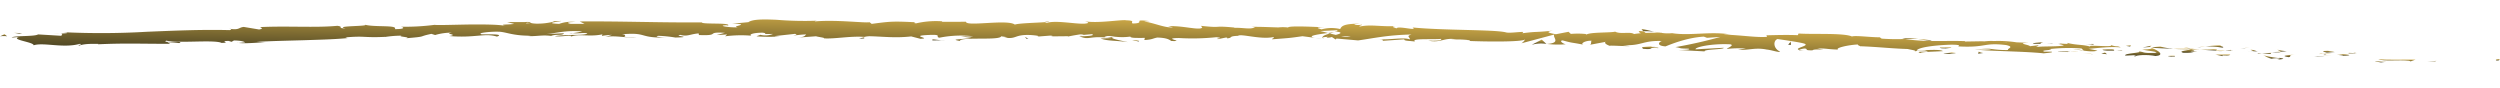 <svg xmlns="http://www.w3.org/2000/svg" xmlns:xlink="http://www.w3.org/1999/xlink" width="887.467" height="31.35" viewBox="0 0 887.467 31.35">
  <defs>
    <linearGradient id="linear-gradient" x1="0.5" x2="0.5" y2="1" gradientUnits="objectBoundingBox">
      <stop offset="0" stop-color="#cca846"/>
      <stop offset="1" stop-color="#4a4324"/>
    </linearGradient>
    <clipPath id="clip-path">
      <rect id="Rectangle_25" data-name="Rectangle 25" width="887.325" height="15.866" fill="url(#linear-gradient)"/>
    </clipPath>
  </defs>
  <g id="Group_730" data-name="Group 730" transform="translate(0.277) rotate(1)">
    <g id="Group_45" data-name="Group 45" transform="translate(0 0)" clip-path="url(#clip-path)">
      <path id="Path_29138" data-name="Path 29138" d="M618.458,9.764c1.3.071.9-.436,1.1-.521-2.2.064-1.065.651-1.1.521" transform="translate(267.764 -3.752)" fill="url(#linear-gradient)"/>
      <path id="Path_29139" data-name="Path 29139" d="M604.059,11.128l.407-.195-3.246.431Z" transform="translate(260.411 -4.438)" fill="url(#linear-gradient)"/>
      <path id="Path_29140" data-name="Path 29140" d="M589.1,10.5c1.809.887,7.339.016,10.9.393l.571.2,1.706-.648c-4.389.017-10.128.351-13.18.05" transform="translate(255.161 -4.243)" fill="url(#linear-gradient)"/>
      <path id="Path_29141" data-name="Path 29141" d="M581.836,7.073c.626.343-2.365.235,2.5.156-.239-.041-.307-.064-.446-.093-.436,0-1.036-.017-2.055-.062" transform="translate(251.866 -2.871)" fill="url(#linear-gradient)"/>
      <path id="Path_29142" data-name="Path 29142" d="M583.265,7.088c2.131.021-1.36-.306,0,0" transform="translate(252.493 -2.824)" fill="url(#linear-gradient)"/>
      <path id="Path_29143" data-name="Path 29143" d="M576.689,6.713l2.84-.239c-.563-.206-3.054-.3-2.111-.422-2.9.105-2.326.31-.728.662" transform="translate(249.213 -2.456)" fill="url(#linear-gradient)"/>
      <path id="Path_29144" data-name="Path 29144" d="M574.384,8.007l1.468-.1a2.507,2.507,0,0,0-1.468.1" transform="translate(248.787 -3.184)" fill="url(#linear-gradient)"/>
      <path id="Path_29145" data-name="Path 29145" d="M578.522,7.615l-3.113.2c.39.144.4.42,1.426-.068-.281.246.355.017,1.687-.135" transform="translate(249.231 -3.091)" fill="url(#linear-gradient)"/>
      <path id="Path_29146" data-name="Path 29146" d="M578.788,7.889c1.552.215,3.57.371.721.609,5.378-.008,4.659-.621-.721-.609" transform="translate(250.695 -3.202)" fill="url(#linear-gradient)"/>
      <path id="Path_29147" data-name="Path 29147" d="M588.308,11.913l2.072.292,1.853-.246c-.926.122-4.024-.314-3.926-.046" transform="translate(254.817 -4.8)" fill="url(#linear-gradient)"/>
      <path id="Path_29148" data-name="Path 29148" d="M564.14,5.854c-.195.177.889.5,1.072.734l2.1-.167c-1.051-.144-3.057-.3-3.167-.567" transform="translate(244.34 -2.376)" fill="url(#linear-gradient)"/>
      <path id="Path_29149" data-name="Path 29149" d="M565.827,7.089l-3.134.249c2.765.091,3.286-.047,3.134-.249" transform="translate(243.723 -2.878)" fill="url(#linear-gradient)"/>
      <path id="Path_29150" data-name="Path 29150" d="M574.256,9.309l5.167-.551-6.149.54Z" transform="translate(248.306 -3.555)" fill="url(#linear-gradient)"/>
      <path id="Path_29151" data-name="Path 29151" d="M556.295,5.166l1.8-.383-3.2.57Z" transform="translate(240.347 -1.942)" fill="url(#linear-gradient)"/>
      <path id="Path_29152" data-name="Path 29152" d="M552.2,4.743c1.339-.32-1.718-.62-.319-.806a41.976,41.976,0,0,0-5.666.517,28.736,28.736,0,0,1,5.985.289" transform="translate(236.584 -1.598)" fill="url(#linear-gradient)"/>
      <path id="Path_29153" data-name="Path 29153" d="M544.26,5.142c.88-.066,1.8-.2,2.8-.335a23.355,23.355,0,0,0-2.8.335" transform="translate(235.739 -1.951)" fill="url(#linear-gradient)"/>
      <path id="Path_29154" data-name="Path 29154" d="M559.736,6.8a5.324,5.324,0,0,0-2.382-.562l1.162.531,1.22.031" transform="translate(241.411 -2.533)" fill="url(#linear-gradient)"/>
      <path id="Path_29155" data-name="Path 29155" d="M559,7.095l-.042-.017L556.329,7l2.671.1" transform="translate(240.967 -2.841)" fill="url(#linear-gradient)"/>
      <path id="Path_29156" data-name="Path 29156" d="M559.323,7.193l-.307-.008a.3.3,0,0,0,.307.008" transform="translate(242.13 -2.917)" fill="url(#linear-gradient)"/>
      <path id="Path_29157" data-name="Path 29157" d="M569.4,8.647c-1.853.248-5.684.478-2.061.982,1.346-.321-.728-.609,2.061-.982" transform="translate(245.086 -3.51)" fill="url(#linear-gradient)"/>
      <path id="Path_29158" data-name="Path 29158" d="M560.236,8.121l3.279.179c-.05-.134-.622-.342.3-.465Z" transform="translate(242.659 -3.181)" fill="url(#linear-gradient)"/>
      <path id="Path_29159" data-name="Path 29159" d="M559.1,8.4l1.629-.13L559.513,8.2Z" transform="translate(242.167 -3.33)" fill="url(#linear-gradient)"/>
      <path id="Path_29160" data-name="Path 29160" d="M549.6,6.355a37.152,37.152,0,0,1-4.766.182c1.872.137,3.814.228,5.663.263.279-.154,1.123-.424-.9-.446" transform="translate(235.988 -2.58)" fill="url(#linear-gradient)"/>
      <path id="Path_29161" data-name="Path 29161" d="M553.129,6.822l-.32.023c.191.047.344.064.32-.023" transform="translate(239.442 -2.769)" fill="url(#linear-gradient)"/>
      <path id="Path_29162" data-name="Path 29162" d="M532.76,6.13l.268.1a.731.731,0,0,1,.074-.086Z" transform="translate(230.758 -2.488)" fill="url(#linear-gradient)"/>
      <path id="Path_29163" data-name="Path 29163" d="M549.115,7.19a10.82,10.82,0,0,0,3.088-.123c-1.065.03-2.19.042-3.393.023-.127.07-.153.117.305.1" transform="translate(237.675 -2.869)" fill="url(#linear-gradient)"/>
      <path id="Path_29164" data-name="Path 29164" d="M540.874,5.594c.727.119,1.554.223,2.422.324a8.034,8.034,0,0,0-2.422-.324" transform="translate(234.272 -2.257)" fill="url(#linear-gradient)"/>
      <path id="Path_29165" data-name="Path 29165" d="M552.528,6.549c.072-.007.136-.015.215-.018-.453-.118-.4-.064-.215.018" transform="translate(239.261 -2.623)" fill="url(#linear-gradient)"/>
      <path id="Path_29166" data-name="Path 29166" d="M553.064,6.608c-.736.059-1.323.173-1.91.273.866-.023,1.671-.062,2.372-.123a2.807,2.807,0,0,1-.462-.15" transform="translate(238.725 -2.682)" fill="url(#linear-gradient)"/>
      <path id="Path_29167" data-name="Path 29167" d="M529.947,9.36c.3-.466,4.066-.835,7.224-.274,3.2-.3,1.3-1.879-1.375-2.793-.119.2-.139.393-3.422.614,1.112.277,7.156.727,4.367,1.1-4.335.166-3.514-.228-5.583-.514,1.72.617-5.572.756-4.722,1.634l3.809-.237c.057.135-1.334.325-.3.466" transform="translate(227.989 -2.555)" fill="url(#linear-gradient)"/>
      <path id="Path_29168" data-name="Path 29168" d="M539.12,6.043l1.346-.034a32.257,32.257,0,0,1-4.565-.719c-2.253.19-2.733.356-2.9.51l6.588.181Z" transform="translate(230.861 -2.147)" fill="url(#linear-gradient)"/>
      <path id="Path_29169" data-name="Path 29169" d="M544.223,6.468c-1.1.49-4.34.653-2.431,1.24,3.932.036,2.8-.375,5.171-.552-6.353,0,1.852-.249-2.7-.629,1.255-.062,2.379-.067,3.438-.068-1.133-.084-2.227-.182-3.253-.3l.142.035h.03l-.007.008c.267.07.352.11.049.067a1.213,1.213,0,0,1-.133.008.809.809,0,0,1-.308.187c-1.825-.141-.274-.138.308-.187.023-.025.076-.048.084-.075l-.023-.007-6.383.166c1.337.1,3.023.108,6.014.105" transform="translate(233.118 -2.501)" fill="url(#linear-gradient)"/>
      <path id="Path_29170" data-name="Path 29170" d="M564.6,11.956c-.192-.049-.179-.086-.189-.123-.418.055-.579.094.189.123" transform="translate(244.316 -4.803)" fill="url(#linear-gradient)"/>
      <path id="Path_29171" data-name="Path 29171" d="M563.55,10.547a7.735,7.735,0,0,1,2.372-.178c1.284.179-.034.245.016.415.919-.118,3.206-.305.4-.609l-.457.061c-2.535-.225-5.747-.927-5.293-.989a9.006,9.006,0,0,0,2.964,1.3" transform="translate(242.792 -3.754)" fill="url(#linear-gradient)"/>
      <path id="Path_29172" data-name="Path 29172" d="M553.994,9.269l-5.316.148,2.645.5-.108-.269c2.995.163,2.382-.178,2.779-.375" transform="translate(237.653 -3.763)" fill="url(#linear-gradient)"/>
      <path id="Path_29173" data-name="Path 29173" d="M533.075,5.323l.758-.528L530.7,5.5Z" transform="translate(229.865 -1.946)" fill="url(#linear-gradient)"/>
      <path id="Path_29174" data-name="Path 29174" d="M528.02,5.271l.3-.466-1.845.252Z" transform="translate(228.037 -1.951)" fill="url(#linear-gradient)"/>
      <path id="Path_29175" data-name="Path 29175" d="M257.2,11.074l-1.545.148c.732-.048,1.2-.1,1.545-.148" transform="translate(110.734 -4.495)" fill="url(#linear-gradient)"/>
      <path id="Path_29176" data-name="Path 29176" d="M264.653,10.791l.265-.234c-.514.132-.724.229-.265.234" transform="translate(114.521 -4.285)" fill="url(#linear-gradient)"/>
      <path id="Path_29177" data-name="Path 29177" d="M411.03,1.154C408.787.7,406.29-.009,406.536.523l.669.521a22.578,22.578,0,0,1,3.825.11" transform="translate(176.079 -0.135)" fill="url(#linear-gradient)"/>
      <path id="Path_29178" data-name="Path 29178" d="M328.853,5.648l.662.157,1.532-.492-2.194.334" transform="translate(142.438 -2.157)" fill="url(#linear-gradient)"/>
      <path id="Path_29179" data-name="Path 29179" d="M328.633,9.237,325.651,8.9c.671.117,1.63.229,2.982.335" transform="translate(141.051 -3.614)" fill="url(#linear-gradient)"/>
      <path id="Path_29180" data-name="Path 29180" d="M214.493,13.213l-1.763.552c2.829-.046,1.561-.292,1.763-.552" transform="translate(92.141 -5.364)" fill="url(#linear-gradient)"/>
      <path id="Path_29181" data-name="Path 29181" d="M479.865,3.7c-1.938-.231-3.485-.339-4.851-.385,2.33.331,4.192.8,4.851.385" transform="translate(205.746 -1.346)" fill="url(#linear-gradient)"/>
      <path id="Path_29182" data-name="Path 29182" d="M260.038,1.8c-.949.1-1.35.211-1.317.326.977-.1,1.526-.2,1.317-.326" transform="translate(112.061 -0.73)" fill="url(#linear-gradient)"/>
      <path id="Path_29183" data-name="Path 29183" d="M471.074,3.05c.34.057.677.088,1.023.137,1.436-.064,2.88-.112,4.623-.052a18.456,18.456,0,0,0-5.647-.084" transform="translate(204.04 -1.164)" fill="url(#linear-gradient)"/>
      <path id="Path_29184" data-name="Path 29184" d="M59.245,23.157c-.166-.016-.363-.018-.516-.039-.032.071.192.065.516.039" transform="translate(25.436 -9.384)" fill="url(#linear-gradient)"/>
      <path id="Path_29185" data-name="Path 29185" d="M13.063,19.625c.626-.065,1.664-.119,2.64-.178a23.266,23.266,0,0,0-2.64.178" transform="translate(5.658 -7.894)" fill="url(#linear-gradient)"/>
      <path id="Path_29186" data-name="Path 29186" d="M508.267,4.375c1.462-.008.236-.053,0,0" transform="translate(220.149 -1.766)" fill="url(#linear-gradient)"/>
      <path id="Path_29187" data-name="Path 29187" d="M513.258,8.031c-.315.052-.559.122-.608.24a1.183,1.183,0,0,1,.608-.24" transform="translate(222.048 -3.26)" fill="url(#linear-gradient)"/>
      <path id="Path_29188" data-name="Path 29188" d="M460.8,8.221l-.126,0c.426.106.352.086.126,0" transform="translate(199.533 -3.336)" fill="url(#linear-gradient)"/>
      <path id="Path_29189" data-name="Path 29189" d="M510.341,4.724c-.542-.073-1.167-.137-1.85-.186.3.045.86.105,1.85.186" transform="translate(220.246 -1.842)" fill="url(#linear-gradient)"/>
      <path id="Path_29190" data-name="Path 29190" d="M509.592,4.413l1.27.072c.192-.083.036-.14-1.27-.072" transform="translate(220.723 -1.779)" fill="url(#linear-gradient)"/>
      <path id="Path_29191" data-name="Path 29191" d="M506.847,4.379c.834.007,1.611.045,2.356.1-.284-.04-.4-.071-.322-.087l-2.034-.008" transform="translate(219.534 -1.778)" fill="url(#linear-gradient)"/>
      <path id="Path_29192" data-name="Path 29192" d="M142.145,13.787c-.1-.014-.211-.021-.32-.04-1.432.255-.793.2.32.04" transform="translate(61.072 -5.58)" fill="url(#linear-gradient)"/>
      <path id="Path_29193" data-name="Path 29193" d="M383.022,10.152c.069,0,.1-.018.167-.024l-.215-.019Z" transform="translate(165.881 -4.104)" fill="url(#linear-gradient)"/>
      <path id="Path_29194" data-name="Path 29194" d="M379.347,9.488a12.478,12.478,0,0,1,5.2-.4l-1.674-1.495Z" transform="translate(164.309 -3.082)" fill="url(#linear-gradient)"/>
      <path id="Path_29195" data-name="Path 29195" d="M339.8,6.979l3.7.428c-4.381.8-7.6.571-4.115,1.19.414-1.618,14.25-.3,14.665-1.915L356.488,7c-.694-.009-.8.087-1.486.077,4.749.728,3.432-1.2,9.513-1.026,2.12.1,3.607.324,2.176.529l4.691-.443c1.371.018,1.05.3-.315.284l7.179-.2-.052.048c1.013-.263,3.321-.676,4.45-.853,1.834.214-.91.18-.434.377l3.964-.428c1.638.406-1.645.838-4.4.806,3.779,1.577,3.285-.447,11.34.465l-3.749.22c2.455.905,5.373.562,9.636,1.116-1.015-.294-8.549-1.4-4.245-1.823a20.784,20.784,0,0,0,5.148-.166c.039.574,2.309.424,5.155.38l-.173.761c3.071-.232,2.818-.618,4.619-.968,3.432.061,4.158.648,4.976,1.14,5.493.1-3.814-.929,2.683-1.1A81.888,81.888,0,0,0,430.4,5.671c3.2.249-.552.467.6.68l2.826-.618c.694.011.471.2.36.293,2.385-.245.186-.76,3.941-.982,1.006-.851,7.722,1.208,12.364.266,1.146.216-.55.465-.2.759,6.376-.618,5.466-.449,10.7-1.284l4.461.5c-3.278-.573.913-1.245,4.589-1.8-1.164-.276-2.157-.519-2.825-.634l5.866-.4c.706.125.115.386-.847.7.4-.062.78-.124,1.075-.181,2.094.282,1,.72-.5,1.144-.712-.15-1.42-.311-2.108-.471-1.449.46-2.8.971-2.505,1.416a13.407,13.407,0,0,1,1.92-.2c-.378.125-.621.237-.446.313a6.352,6.352,0,0,0,1.769-.281l1.327.848L473.1,5.4l7.654.536c5.487-.844,10.276-2.111,18.99-2.432-2.173.61-.483,1.012-.615,1.748-2.36-.8-6.744.321-11.25.155,2.352.084,1.83.434,1.23.557l8.051-.7c-.192.6,1.7.46,3.795.72-1.565-1.2,6.011-.762,9.291-1.11.194.4-.6.8-4.59.688,4.384.918,5.724-1.368,10.031-.585a4.78,4.78,0,0,0-1.889.142c2.286-.343,7.845-.033,6.527.308l-.973,0c6.468.174,19.7.11,20.7-.9a4.183,4.183,0,0,1-1.291,1.416l11.683-3.34c-1.052.863,2.768,2.95-2.618,3.412a35.1,35.1,0,0,0,6.7,0c-1.045-.133-2.567-1.278-1.126-1.344,3.9,1,2.716.541,7.538,1.409-1.566-.2.245-1.545,2.733-1.479-.4.2.146,1.345-.769,1.479l6.26-1.28c-1.559.227-.327,1.13,1.041,1.52-.631-.267,5.356.072,7.014-.045L574.6,5.953c6.985.264,7.008-1.817,13.952-1.684-.857.269-2.17,1.679,1.352,1.88,1.654-.67,7.352-3.226,13.534-3.7l1.156.4,4.745-.4A160.835,160.835,0,0,1,593.42,6.347c2.6.333.7.468,4.625.467,1.363.379-2.17.537-3.323.548l9.11.318c-.358-.806,7.028-.735,6.721-1.4l-9.963.73c-.357-.794,5.87-2.231,12.332-2,1.625.338-1.321,1.406-1.2,1.674a33.4,33.4,0,0,1,6.754-.247l-2.772.393c3.58.345,5.946-.986,10.221-.17,1.489.07,4.387,1.083,4.678.614-2.37-.941-2.654-3.765-.982-4.429.52.068,7.789.968,9.462,1.439,2.409.744-3.815,1.657-1.766,2.3a5.877,5.877,0,0,1,2.057-.548c1.555.206-.7.667,2.716.611.629-.8,6.928.154,1.663-.664,3.352-.19,3.531.21,7.449.223-1.208-.539,3.652-1.737,7.014-1.927-.214.2.516.481.87.608,6.832.15,10.469.593,16.844.691.57.2,3.626.489,2.286.817a18.819,18.819,0,0,1,3.762-.381c3.745.757-4.391.042-1.564.927.288-.466,5.139-.571,7.964-.823-.8-.74-6.458-.238-9.285.013.072-1,5.043-1.977,11.749-2.339,5.32-.168,2.24.683,3.172.554,9.933.326,8.636-1.621,16.834-.772,3.219.689.029,1.272.712,1.744-4.337.176-6.585-.506-9.512-.525l3.573.356a28.266,28.266,0,0,1-5.839.1c2.693.621,16.795.354,24.415,1.024,1.383-.19,3.758-.37,2.67-.646l-2.436.047c-2.181-.554,4.639-.631,1.589-.926a61.321,61.321,0,0,1,11.557-.437l.788.743a11.828,11.828,0,0,0-4.264-.287c1.943-.289,6.931,1.109,9.122.192L740.054,4.4c3.308-.308,7.431-1.01,11.472-.709-1.777-.751-.946.065-3.749-.826,2.4,1.09-10.4-.227-6.484.943-2.866-1.028-5.088-.5-8.881-1.4.1.242,1.327.483-2.074.3a5.529,5.529,0,0,1-.769.2l-.228-.022.185.031c-.152.034-.165.041.069.011a6.8,6.8,0,0,1,1.7.4c-1.747.522-7.172.409-9.035.662-2.014-.15.874-.261-.206-.536l-2.782.379c-.221-.538-5.3-.968-.5-1.207l-4.294-.089a42.821,42.821,0,0,0-8.134-.318c-2.015-.146-5.172.512-3.369.122l-6.766.228-.05-.134c-6.641-.169-13.758.675-21.275-.4a72.4,72.4,0,0,1-8.306.022l-.692-.473c-2.885.115-8.594-.571-9.867-.108-3.005-1.28-13.932-.443-18.971-.726l-.235.6c-3.477-.077-6.826.053-11.161.242l.229.535c-3.752.391-9.545-.5-15.439-.515a8.586,8.586,0,0,1,2.954.01c-6.961-1.3-14.9.732-21.231-.209a15.033,15.033,0,0,1-3.858-.041,3.016,3.016,0,0,0,.4-.024c-.163-.008-.406-.011-.653-.012-.7-.1-1.415-.211-2.194-.3a18.45,18.45,0,0,0,1.843.3c-1.227,0-3.091.049-4.922.166l-.747-.579-.423.013c-1.78-.228-1.453.258-.522.7a24.485,24.485,0,0,0-2.429.323c-1.406-.936-4.8.268-6.734-.735-1.253.469-9.185.279-10.2,1.281-.057-.132-.592-.2.393-.2a28.825,28.825,0,0,0-5.887,0l-.831-.735-4.48.945c-2.677-.457-3.786-.721-1.085-1.267-6.5.828-5.261.3-10.79,1.122l.284-.469c-1.966.008-5.129.621-6.3.227-4.368-.917-21.749-.236-33.02-1.125,2.164,1.393-5.237-.646-5.7.436-.652-.328-2.224-.514-.39-.8C488.15.945,485.264.1,481.275,1c-.656-.329,1.238-.479.654-.674A7.346,7.346,0,0,1,479.5.416c-.585-.2.847-.274,1.761-.416-5.892.05-6.494,1.059-6.928,2.006a13.434,13.434,0,0,0-6.624.231c-1.036-.311-2.767-.637.89-.745-2.057-.047-12.569-.465-12.776.295a13.882,13.882,0,0,0-3.417.029c-4.616-.049-5.022-.118-9.553-.049l1.257.125c-1.781.911-3.765.206-7.418.332l.1-.094c-8.387-.627-3.611.331-11.889-.39l.46.568c-.747,1.229-7.335-.693-12.123-.206l1.738.318c-2.607.43-7.363-1.637-10-1.78-.578-.1.9-.175,1.7-.257-6.915-.7-.873.75-6,.945-.959-.4,1.19-1.029-2.27-1.09-1.736-.313-9.983,1.335-14.727.607,1.052.3,2.1.6-.279.857-3.649.145-9.934-1.081-13.191-.072-.47-.08-.649-.16-.672-.236-2.782.278-9.06.5-10.713,1.05-2.694-1.943-17.307,1.12-17.357-.7l-8.587.178.211-.188a31.368,31.368,0,0,0-9.31.878c-1.278-.1-.364-.288-.267-.384-8.051-.244-8.848-.154-15.5.852l-.75-.578c-1.791.37-11.686-.747-19.494.059.07-.068.222-.184.84-.277a123.023,123.023,0,0,1-14.36-.066c-4.622-.128-8.526-.089-10.025,1.018l-5.777.653c7.57,0-1.016.954,2.131,1.243-2.951.19-7.749-.481-4.115-.67l.583.1c1.208-1.145-9.43-.194-9.323-.958-14.856.378-29.438.037-43.361.427l1.738.822-4.86.088c-1.306-.166-1.819-.63,1.651-.693a12.752,12.752,0,0,0-5.81.768c-6.837-.159,2.484-1.087.4-1.048l-2.813.145.654.083a23.3,23.3,0,0,1-6.541.876c-2.663-.1-1.442-.5-2.484-.5,0-.061-.36-.08-1.6.02l-6.13.1,2.565.615c-2.651.414-5.755.127-2.8.822-2.174-.539-7.9-.484-13.4-.332-5.5.185-10.771.479-12.078.337A81.924,81.924,0,0,1,140.791,7c1.181.1,2.026.845-1.986.894,1.132-1.638-7.459-.427-10.936-1.452,3.051.653-11.328.594-6.559,1.505-3.364-.009-.334-.586-2.948-.869-7.808.868-17.58.292-27.336.927-.1.214,1.617.46-.408.861l-5.432-.813c-1.912.187-1.479,1.278-5.2.711.545.153,1.356.384.076.507-9.722-.075-19.488.522-29.288,1.1a278.407,278.407,0,0,1-29.669.664c2.76.264,1.015.4-.992.516,1.337.028.128.514.472.781L12.2,11.979c-1.237.857-8.715.508-9.324,1.3l2.535-.268c-3.141,1.057,5.423,1.7,5.278,2.859,3.515-1.2,10.552.955,16.388-.8,1.456.158-1.072.425-.251.648,1.443-.567,3.336-.768,6.964-.736l-.367.141c9.975-.625,14.39-.419,25.729-.62l-.987-.523a29.706,29.706,0,0,1,4.169.213c2.548-.969-6.812.25-4.537-.8,3.523,1,17.083-.729,19.591.47,3.725-.156-1.258-.6,2.465-.755l1.076.307.825-.492c2.462-.032,3.8.352,3.968.645-.6-.01-1.661.156-2.289.21,3.268.274,8.885-.531,10-.444l-3.629-.059c5.039-.386,10.688-.6,16.282-.859,5.589-.279,11.151-.5,15.987-1.042l-.805-.238c7.408-.758,6.081.075,14.281-.446l-.287.074a36.408,36.408,0,0,1,6.038-.585c-2.019.384,4.041.462,1.38.9,8.038-.817,3.944-.557,9.132-1.733l1.327.394a19.982,19.982,0,0,1,5.97-.939c-3.308.5,2.759.575-.932,1.209,8.817.633,12.669-1.376,16.894-.094,3.758-1.329-7.614-.462-5.434-.786-1.939-.344,3.117-1,5.86-.957,2.773-.052,4.98,1.422,11.929,1.2-.692.014-.724.108-1.416.122,2.656.236,5.03-.565,8.306-.151,1.67-.787,4.152-.075,4.517-1.028l-6.349.4c3.577-.348,6.8-1.543,12.847-1.179a21.672,21.672,0,0,1-3.368.675c1.787.227,3.329-.279,5.181-.046-.37.954-7.726.425-11.485,1.251,1.933.343,7.222-.889,5.436.184,2.6-1.373,6.876-.031,11.434-1.153l-.225.571a26.563,26.563,0,0,1,3.61-.444l-2.375.8c3.72-.731,7.427.328,11.038-.08-7.66.185-1.819-.647-5.118-.975,9.35-.97,5.648,1.352,16.187.851-1.42.11-5.423-.222-3.219-.531a46.3,46.3,0,0,1,6,.5c6.994-.269-1.154-.556,1.786-.967,2.476.634,3.407-.353,6.455-.639l.095.572c8.037.195,1.971-1.239,9.224-.95l-2.945.859,3.726-.286-.7.668a43.664,43.664,0,0,1,9.327-.377c-.976-.384.4-1.05,3.944-1.145,2.452.288-1.293.573,3.718.383a7.168,7.168,0,0,1-4.527.379c-.2.191-1.076.383-1.287.573a59.579,59.579,0,0,0,8.357-.1,16.465,16.465,0,0,1-1.978-.091c2.395-.324,4.794-.612,7.194-.917,1.168.2.277.384-.606.567,1.467-.084,2.461-.363,4.623-.446-.513.474-.331.953-3.375,1.218l6.88-.622c.483.2,3.612.5,2.729.687,3.867.215,9.341-1.047,14.47-.763a8.155,8.155,0,0,1,1.859-.271c4.8.033,9.086.539,14.714-.186l3.282.787c4.431-.257-4.438-.986,2.942-1.413,5.224-.345,2.008.685,3.864.894a38.624,38.624,0,0,1,11.919-.71c-1.585.172-2.843.06-4.329.136m54.859-.839c-1.06.125-3.167.5-3.957.169,1.188-.661,2.137-.351,3.957-.169M478.128,4.6a9.9,9.9,0,0,1-3.4-.124,20.8,20.8,0,0,1,3.4.124M711.139,2.814a1.014,1.014,0,0,0-.117.026c-2.355-.26-1.521-.159.117-.026m4.911.324c.5-.072.476-.153.275-.236a10.459,10.459,0,0,1-2.726.073,5.346,5.346,0,0,0,2.451.163M185.793,4.8l.985.122c-2.138.226-1.556.06-.985-.122" transform="translate(1.246 0)" fill="url(#linear-gradient)"/>
      <path id="Path_29196" data-name="Path 29196" d="M328.1,8.837a.708.708,0,0,1-.454-.312c-.418.1-.427.207.454.312" transform="translate(141.798 -3.461)" fill="url(#linear-gradient)"/>
      <path id="Path_29197" data-name="Path 29197" d="M214.286,13.038l-.168,0a.342.342,0,0,0-.159.106Z" transform="translate(92.674 -5.291)" fill="url(#linear-gradient)"/>
      <path id="Path_29198" data-name="Path 29198" d="M447.506,11.4a9.922,9.922,0,0,1-1.935-.32c-.066.139.387.263,1.935.32" transform="translate(192.991 -4.498)" fill="url(#linear-gradient)"/>
      <path id="Path_29199" data-name="Path 29199" d="M519.777,4.4,516.6,4.5a15.19,15.19,0,0,1,2.827.238c-.057-.135-.641-.34.349-.331" transform="translate(223.759 -1.788)" fill="url(#linear-gradient)"/>
      <path id="Path_29200" data-name="Path 29200" d="M537.991,10.959c.469-.062.979.01,1.442-.053l-.1-.269c-1.967-.017-3.365.173-1.344.322" transform="translate(232.596 -4.318)" fill="url(#linear-gradient)"/>
      <path id="Path_29201" data-name="Path 29201" d="M520.724,7.578c.2.486,2.2.358,4.421.307-.133,0-.259,0-.391-.007.721-.662-1.66-.481-4.03-.3" transform="translate(225.545 -3.008)" fill="url(#linear-gradient)"/>
      <path id="Path_29202" data-name="Path 29202" d="M524.168,8.121c.685-.011,1.382-.011,2.046.024.287-.266-.823-.071-2.046-.024" transform="translate(227.036 -3.251)" fill="url(#linear-gradient)"/>
      <path id="Path_29203" data-name="Path 29203" d="M505.52,4.532c1.038.143.718-.6,1.293-.4,1.231-.593-7.07.618-1.293.4" transform="translate(218.065 -1.611)" fill="url(#linear-gradient)"/>
      <path id="Path_29204" data-name="Path 29204" d="M522.471,10l-.732-.609-1.288.458Z" transform="translate(225.427 -3.813)" fill="url(#linear-gradient)"/>
      <path id="Path_29205" data-name="Path 29205" d="M509.7,9.11l3.518.227c-.043-.1.411-.151.968-.187-2.176-.058-4.552-.218-4.486-.04" transform="translate(220.771 -3.665)" fill="url(#linear-gradient)"/>
      <path id="Path_29206" data-name="Path 29206" d="M512.833,9.2a21.129,21.129,0,0,0,2.855-.049c-.615,0-1.937-.008-2.855.049" transform="translate(222.127 -3.714)" fill="url(#linear-gradient)"/>
      <path id="Path_29207" data-name="Path 29207" d="M519.542,10.418l-1.033-.143-2.491-.087Z" transform="translate(223.506 -4.136)" fill="url(#linear-gradient)"/>
      <path id="Path_29208" data-name="Path 29208" d="M484.388,7.96l-3.874.112c-.411.2.629.339,2.074.28.936-.128,2.375-.185,1.8-.391" transform="translate(208.089 -3.231)" fill="url(#linear-gradient)"/>
      <path id="Path_29209" data-name="Path 29209" d="M491.786,10.674a5.088,5.088,0,0,1-1.661-.478l-.184.735Z" transform="translate(212.212 -4.139)" fill="url(#linear-gradient)"/>
      <path id="Path_29210" data-name="Path 29210" d="M484.225,11c-.4.2-5.65.5-.757.53.409-.2,4.288-.308.757-.53" transform="translate(208.51 -4.467)" fill="url(#linear-gradient)"/>
      <path id="Path_29211" data-name="Path 29211" d="M442.858,7.265l.982,0-.055-1.211Z" transform="translate(191.818 -2.458)" fill="url(#linear-gradient)"/>
      <path id="Path_29212" data-name="Path 29212" d="M407.121,11.429c4.553.331,1.125-.737,5.234-.338,1.089-.276-3.358-.326-2.246-.563-2.775.277-4.214.093-2.988.9" transform="translate(176.148 -4.274)" fill="url(#linear-gradient)"/>
      <path id="Path_29213" data-name="Path 29213" d="M409.073,10.411c.444-.043.916-.1,1.419-.171a12.915,12.915,0,0,0-1.419.171" transform="translate(177.185 -4.157)" fill="url(#linear-gradient)"/>
      <path id="Path_29214" data-name="Path 29214" d="M6.35,19.536l-3.008-.1,2.019.3Z" transform="translate(1.448 -7.891)" fill="url(#linear-gradient)"/>
      <path id="Path_29215" data-name="Path 29215" d="M2.469,21.1l-.939-.728L0,21.15A9.605,9.605,0,0,1,2.469,21.1" transform="translate(0 -8.268)" fill="url(#linear-gradient)"/>
      <path id="Path_29216" data-name="Path 29216" d="M282.672,12.606l.218-.187a7.77,7.77,0,0,0-2.525-.237Z" transform="translate(121.436 -4.945)" fill="url(#linear-gradient)"/>
      <path id="Path_29217" data-name="Path 29217" d="M254.371,11.941l.687.009-1.317-.685Z" transform="translate(109.905 -4.573)" fill="url(#linear-gradient)"/>
      <path id="Path_29218" data-name="Path 29218" d="M230.932,14.175c1.363,0,2.955-.162,4.327-.146-2.962.149-4.758-.718-4.327.146" transform="translate(99.998 -5.596)" fill="url(#linear-gradient)"/>
    </g>
  </g>
</svg>
